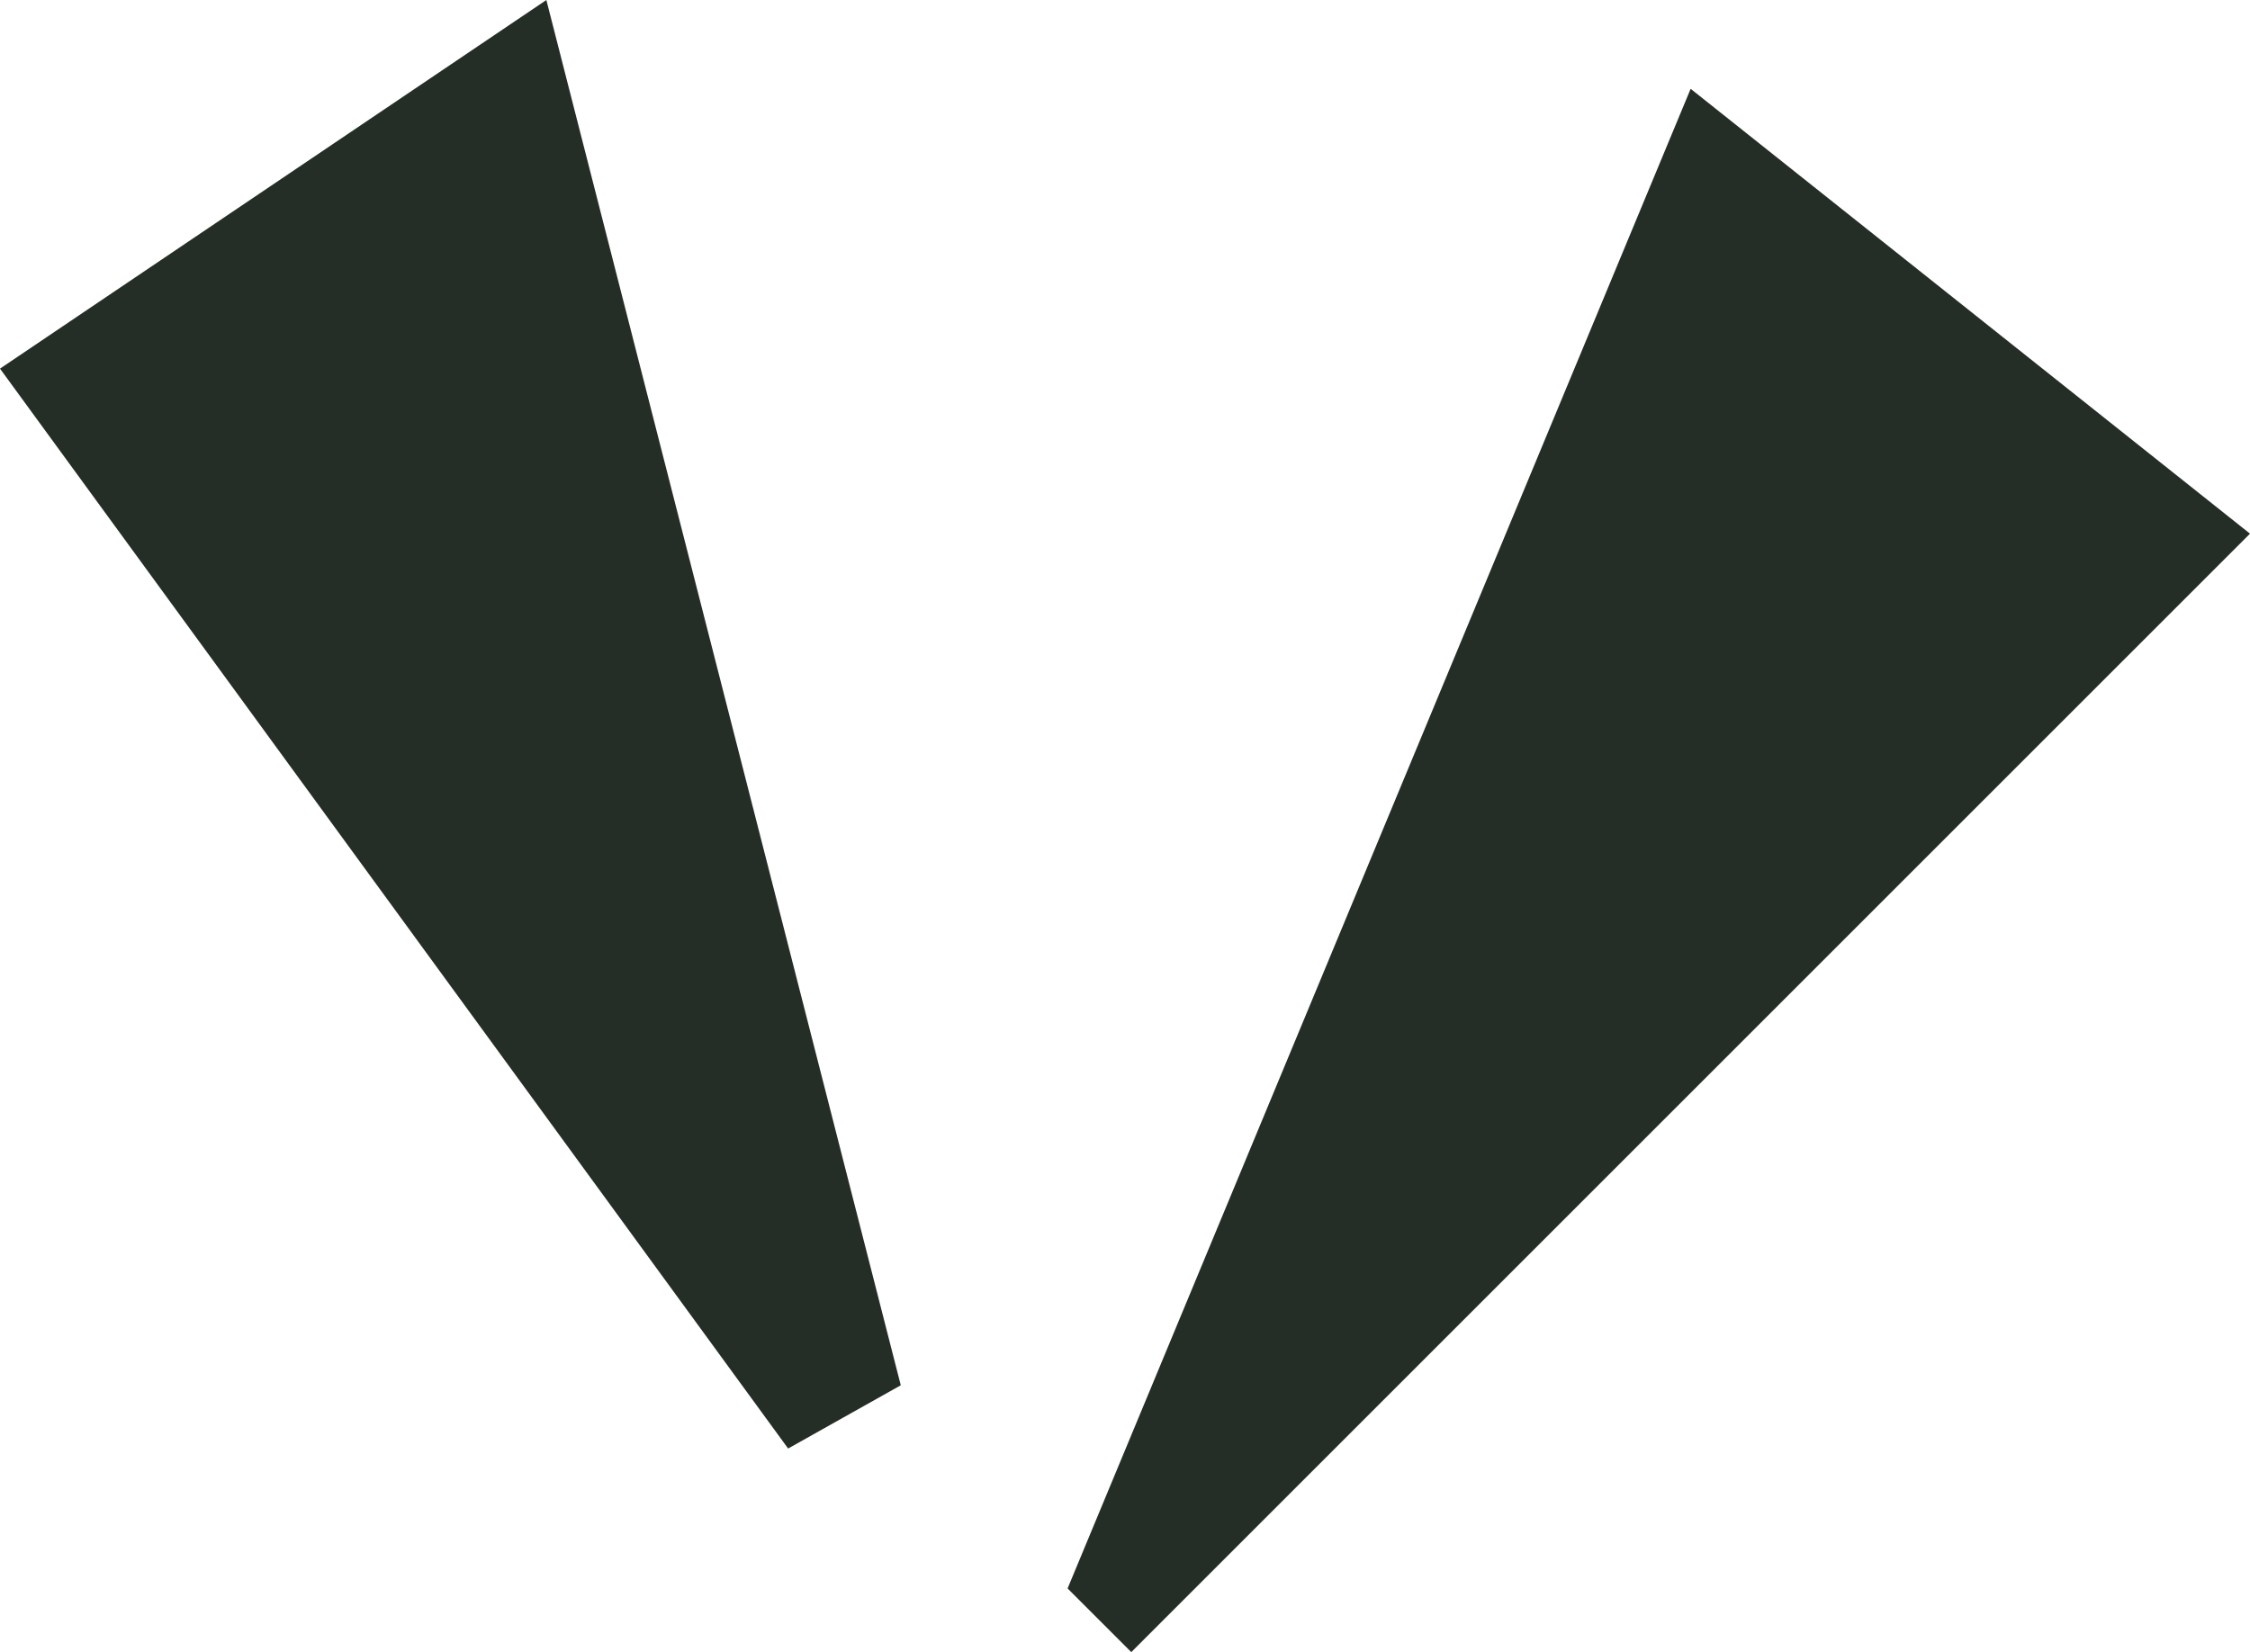 <?xml version="1.0" encoding="UTF-8"?> <svg xmlns="http://www.w3.org/2000/svg" id="Calque_1" version="1.1" viewBox="0 0 51.93 38.14"><defs><style> .st0 { fill: #252e26; } </style></defs><polygon class="st0" points="24.64 36.67 39.02 2.05 51.93 12.32 26.11 38.14 24.64 36.67"></polygon><polygon class="st0" points="18.19 33.44 20.79 31.98 12.61 0 0 8.51 18.19 33.44"></polygon></svg> 